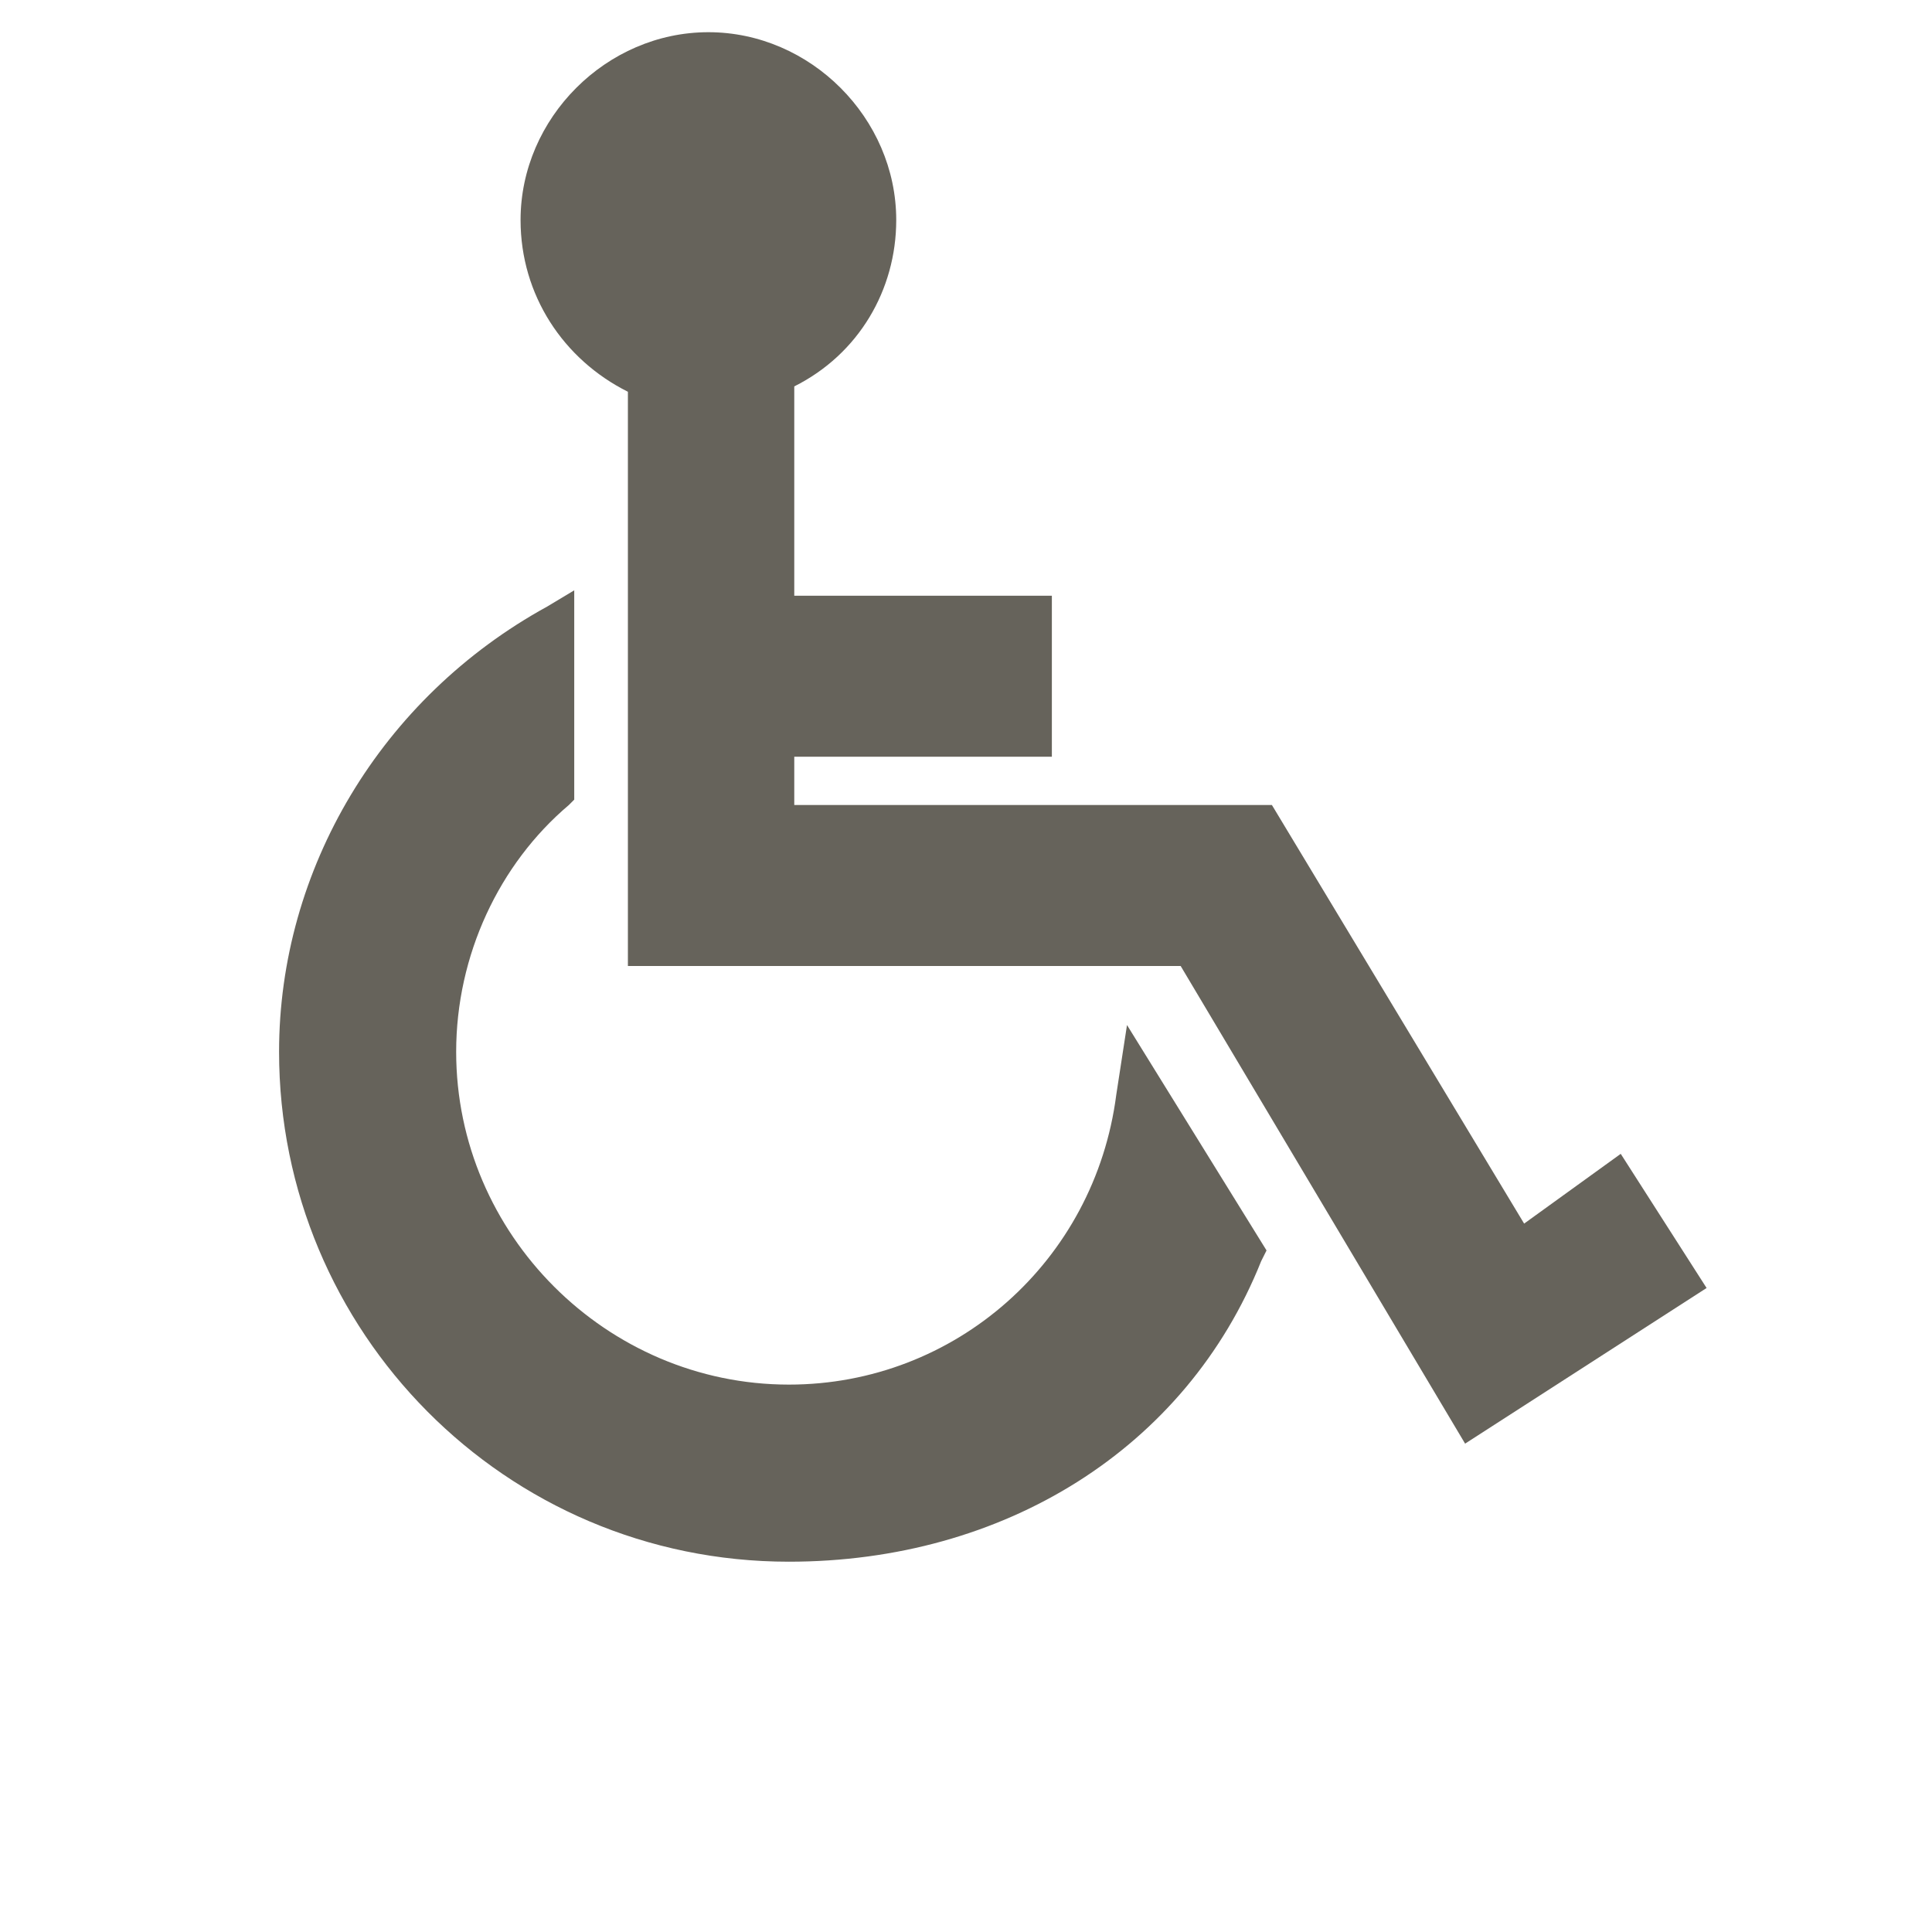 <?xml version="1.0" encoding="utf-8"?>
<!-- Generator: Adobe Illustrator 28.0.0, SVG Export Plug-In . SVG Version: 6.00 Build 0)  -->
<svg version="1.1" id="accessibleIcon" xmlns="http://www.w3.org/2000/svg" xmlns:xlink="http://www.w3.org/1999/xlink" x="0px"
	 y="0px" viewBox="0 0 36 36" style="enable-background:new 0 0 36 36;" xml:space="preserve">
<style type="text/css">
	.st0{fill:#66635B;}
</style>
<path class="st0" d="M20.8,20.4c-0.4,3.1-3,5.4-6.1,5.4c-3.4,0-6.2-2.8-6.2-6.2c0-1.8,0.8-3.5,2.1-4.6l0.1-0.1v-3.9l-0.5,0.3
	c-3.1,1.7-5,4.9-5,8.3c0,5.2,4.2,9.5,9.5,9.5c4,0,7.4-2.1,8.8-5.6l0.1-0.2l-2.6-4.2L20.8,20.4L20.8,20.4z"/>
<path class="st0" d="M30.2,21.5l-1.8,1.3L23.7,15L14.8,15v-0.9h4.8v-3h-4.8V7.2c1.2-0.6,1.9-1.8,1.9-3.1c0-1.9-1.6-3.5-3.5-3.5
	S9.7,2.2,9.7,4.1c0,1.4,0.8,2.6,2,3.2V18H22l5.3,8.9l4.5-2.9L30.2,21.5L30.2,21.5z"/>
</svg>
